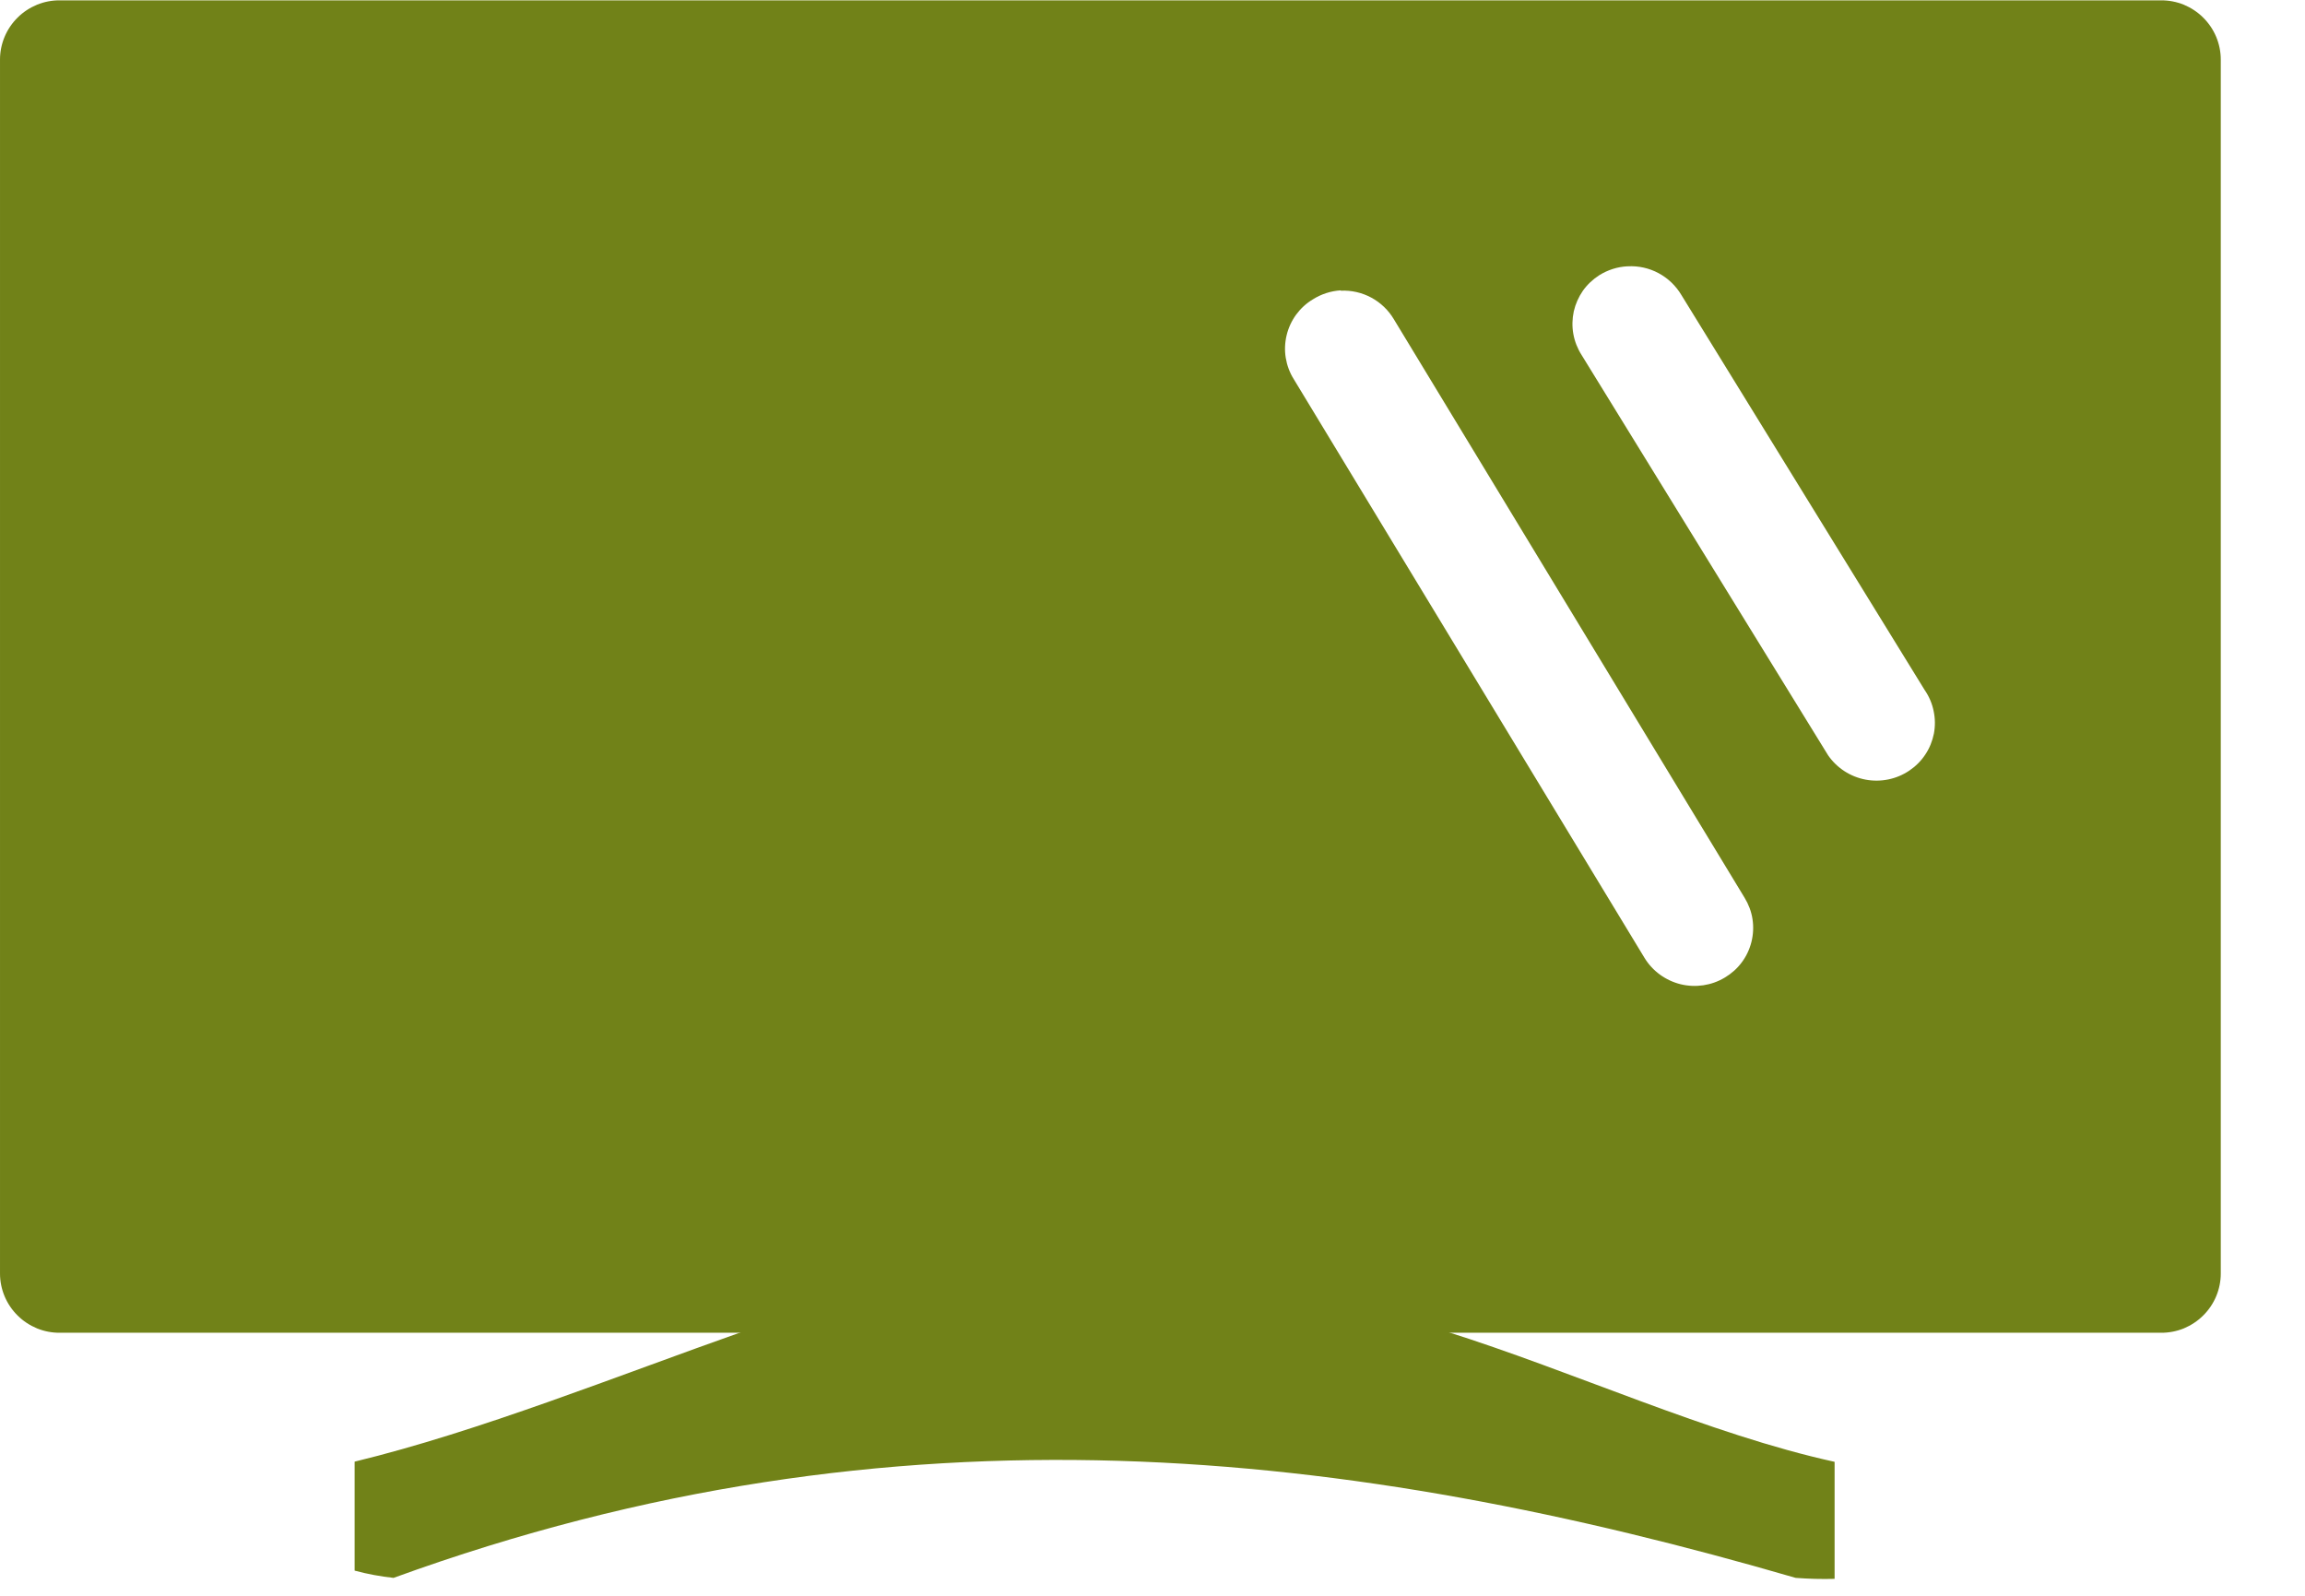 <svg width="26" height="18" viewBox="0 0 26 18" fill="none" xmlns="http://www.w3.org/2000/svg">
<g clip-path="url(#clip0)">
<path d="M0.675 0.004C0.587 0.003 0.499 0.02 0.418 0.053C0.336 0.087 0.261 0.136 0.199 0.198C0.136 0.26 0.086 0.334 0.052 0.415C0.018 0.496 0 0.584 6.10352e-05 0.672V14.365C0 14.453 0.018 14.541 0.052 14.622C0.086 14.703 0.136 14.777 0.199 14.839C0.261 14.901 0.336 14.95 0.418 14.984C0.499 15.017 0.587 15.034 0.675 15.033H24.375C24.463 15.034 24.551 15.017 24.633 14.984C24.714 14.95 24.789 14.901 24.851 14.839C24.914 14.777 24.964 14.703 24.998 14.622C25.032 14.541 25.05 14.453 25.05 14.365V0.672C25.05 0.584 25.032 0.496 24.998 0.415C24.964 0.334 24.914 0.26 24.851 0.198C24.789 0.136 24.714 0.087 24.633 0.053C24.551 0.02 24.463 0.003 24.375 0.004H0.675ZM18.36 3.004C18.481 2.997 18.602 3.024 18.708 3.081C18.815 3.138 18.904 3.224 18.966 3.328L21.711 7.785C21.76 7.856 21.794 7.936 21.811 8.02C21.829 8.104 21.83 8.19 21.814 8.275C21.797 8.359 21.765 8.44 21.717 8.511C21.67 8.583 21.608 8.644 21.537 8.692C21.392 8.79 21.215 8.826 21.044 8.794C20.872 8.762 20.72 8.663 20.621 8.52C20.609 8.502 20.598 8.484 20.587 8.465L17.84 4.004C17.794 3.932 17.762 3.851 17.747 3.767C17.732 3.683 17.734 3.596 17.752 3.512C17.771 3.429 17.806 3.35 17.855 3.279C17.905 3.209 17.968 3.15 18.04 3.104C18.135 3.045 18.243 3.01 18.354 3.004H18.36ZM15.123 3.279C15.243 3.273 15.362 3.3 15.468 3.357C15.574 3.414 15.662 3.499 15.723 3.602L19.679 10.127C19.724 10.201 19.755 10.282 19.768 10.368C19.781 10.453 19.777 10.54 19.756 10.624C19.735 10.708 19.698 10.787 19.646 10.856C19.595 10.925 19.529 10.983 19.455 11.027C19.305 11.117 19.126 11.143 18.957 11.102C18.788 11.06 18.641 10.954 18.55 10.805L14.593 4.276C14.547 4.203 14.517 4.121 14.503 4.036C14.489 3.951 14.493 3.864 14.513 3.781C14.533 3.697 14.57 3.618 14.621 3.548C14.672 3.479 14.736 3.42 14.81 3.376C14.904 3.317 15.012 3.282 15.123 3.275V3.279Z" fill="#718218"/>
<path d="M8.393 15.015H16.301C17.742 15.467 19.279 16.179 20.694 16.489V17.809C20.548 17.813 20.401 17.809 20.255 17.798C15.271 16.35 10.137 15.725 4.439 17.798C4.291 17.782 4.144 17.755 4 17.716V16.487C5.406 16.146 6.949 15.524 8.393 15.015Z" fill="#718218"/>
</g>
<defs>
<clipPath id="clip0">
<rect width="25.05" height="17.81" fill="white"/>
</clipPath>
</defs>
</svg>
